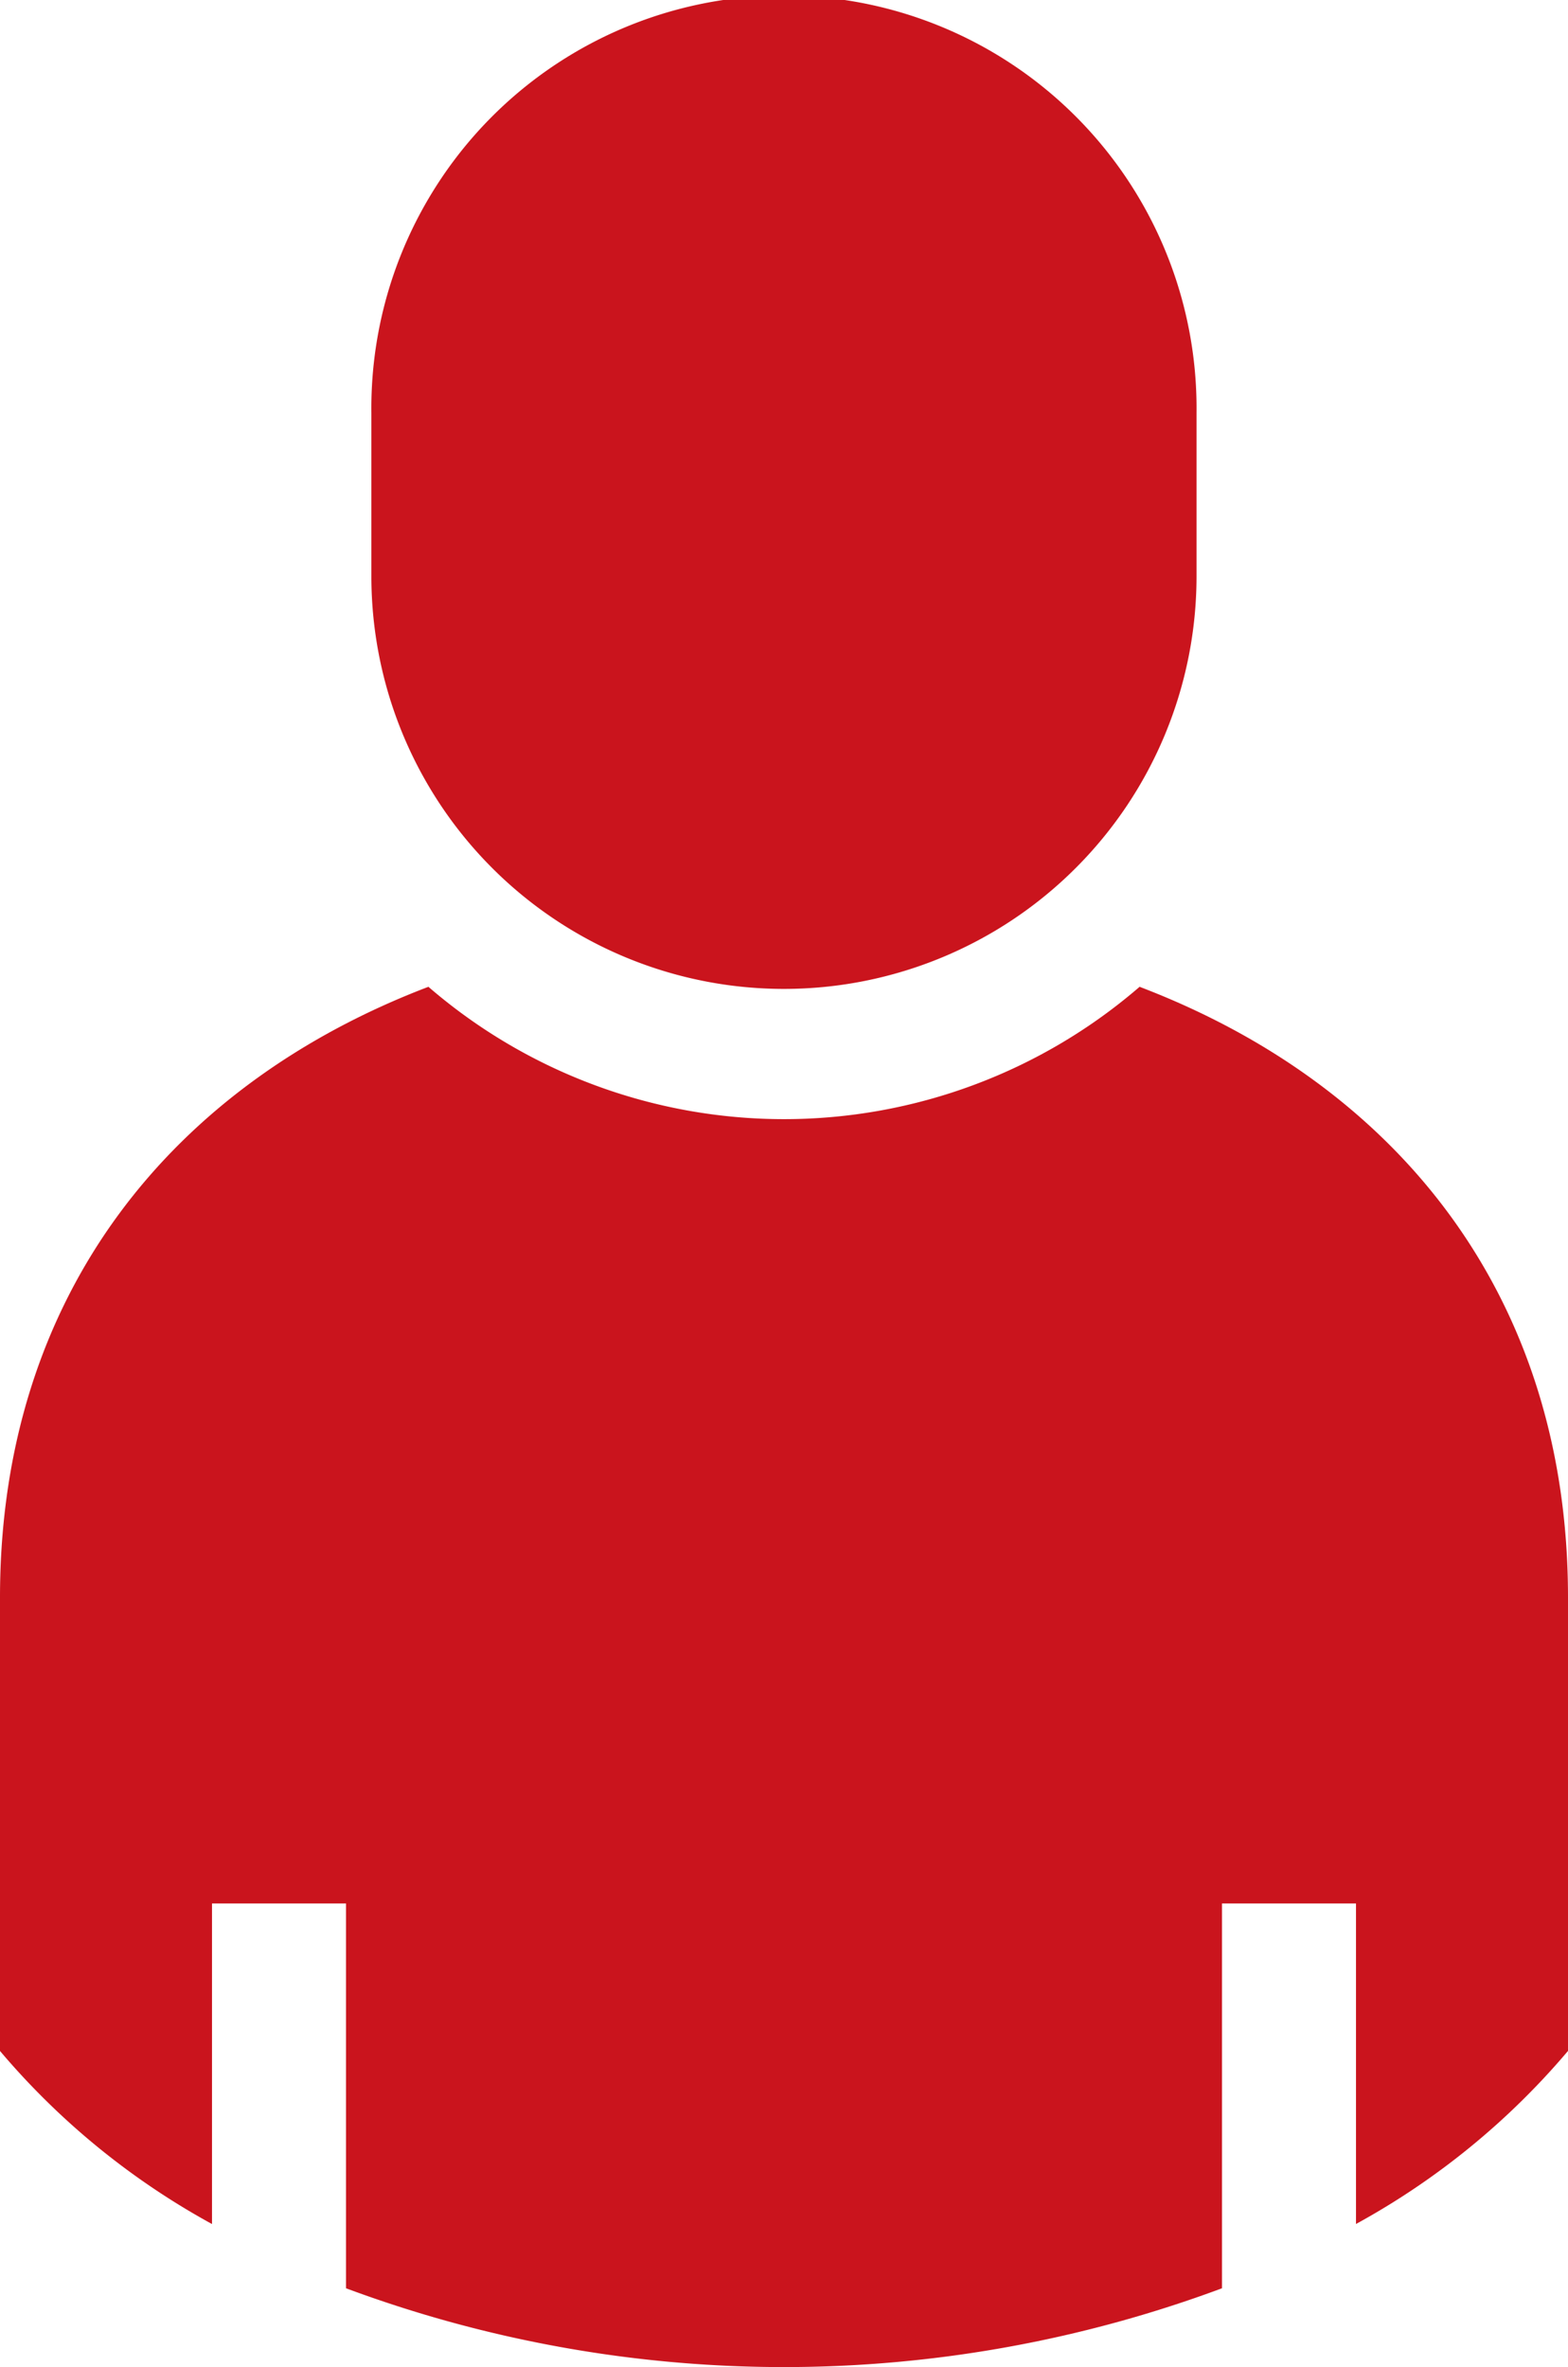 <svg xmlns="http://www.w3.org/2000/svg" width="32.135" height="48.5" viewBox="0 0 32.135 48.5"><path d="M109.736,213.451a11.149,11.149,0,0,1-14.575,0c-5.209,1.985-8.78,6.264-8.78,12.513v9.291a15.316,15.316,0,0,0,4.345,3.546v-6.568h2.746v7.884a25.758,25.758,0,0,0,17.953,0v-7.884h2.746V238.8a15.316,15.316,0,0,0,4.345-3.546v-9.291C118.516,219.715,114.945,215.436,109.736,213.451Z" transform="translate(-86.381 -193.232)" fill="#ca141d"/><path d="M175.184,20.262a8.455,8.455,0,0,0,8.455-8.455V8.456a8.456,8.456,0,1,0-16.911,0v3.351A8.455,8.455,0,0,0,175.184,20.262Z" transform="translate(-159.117)" fill="#ca141d"/></svg>